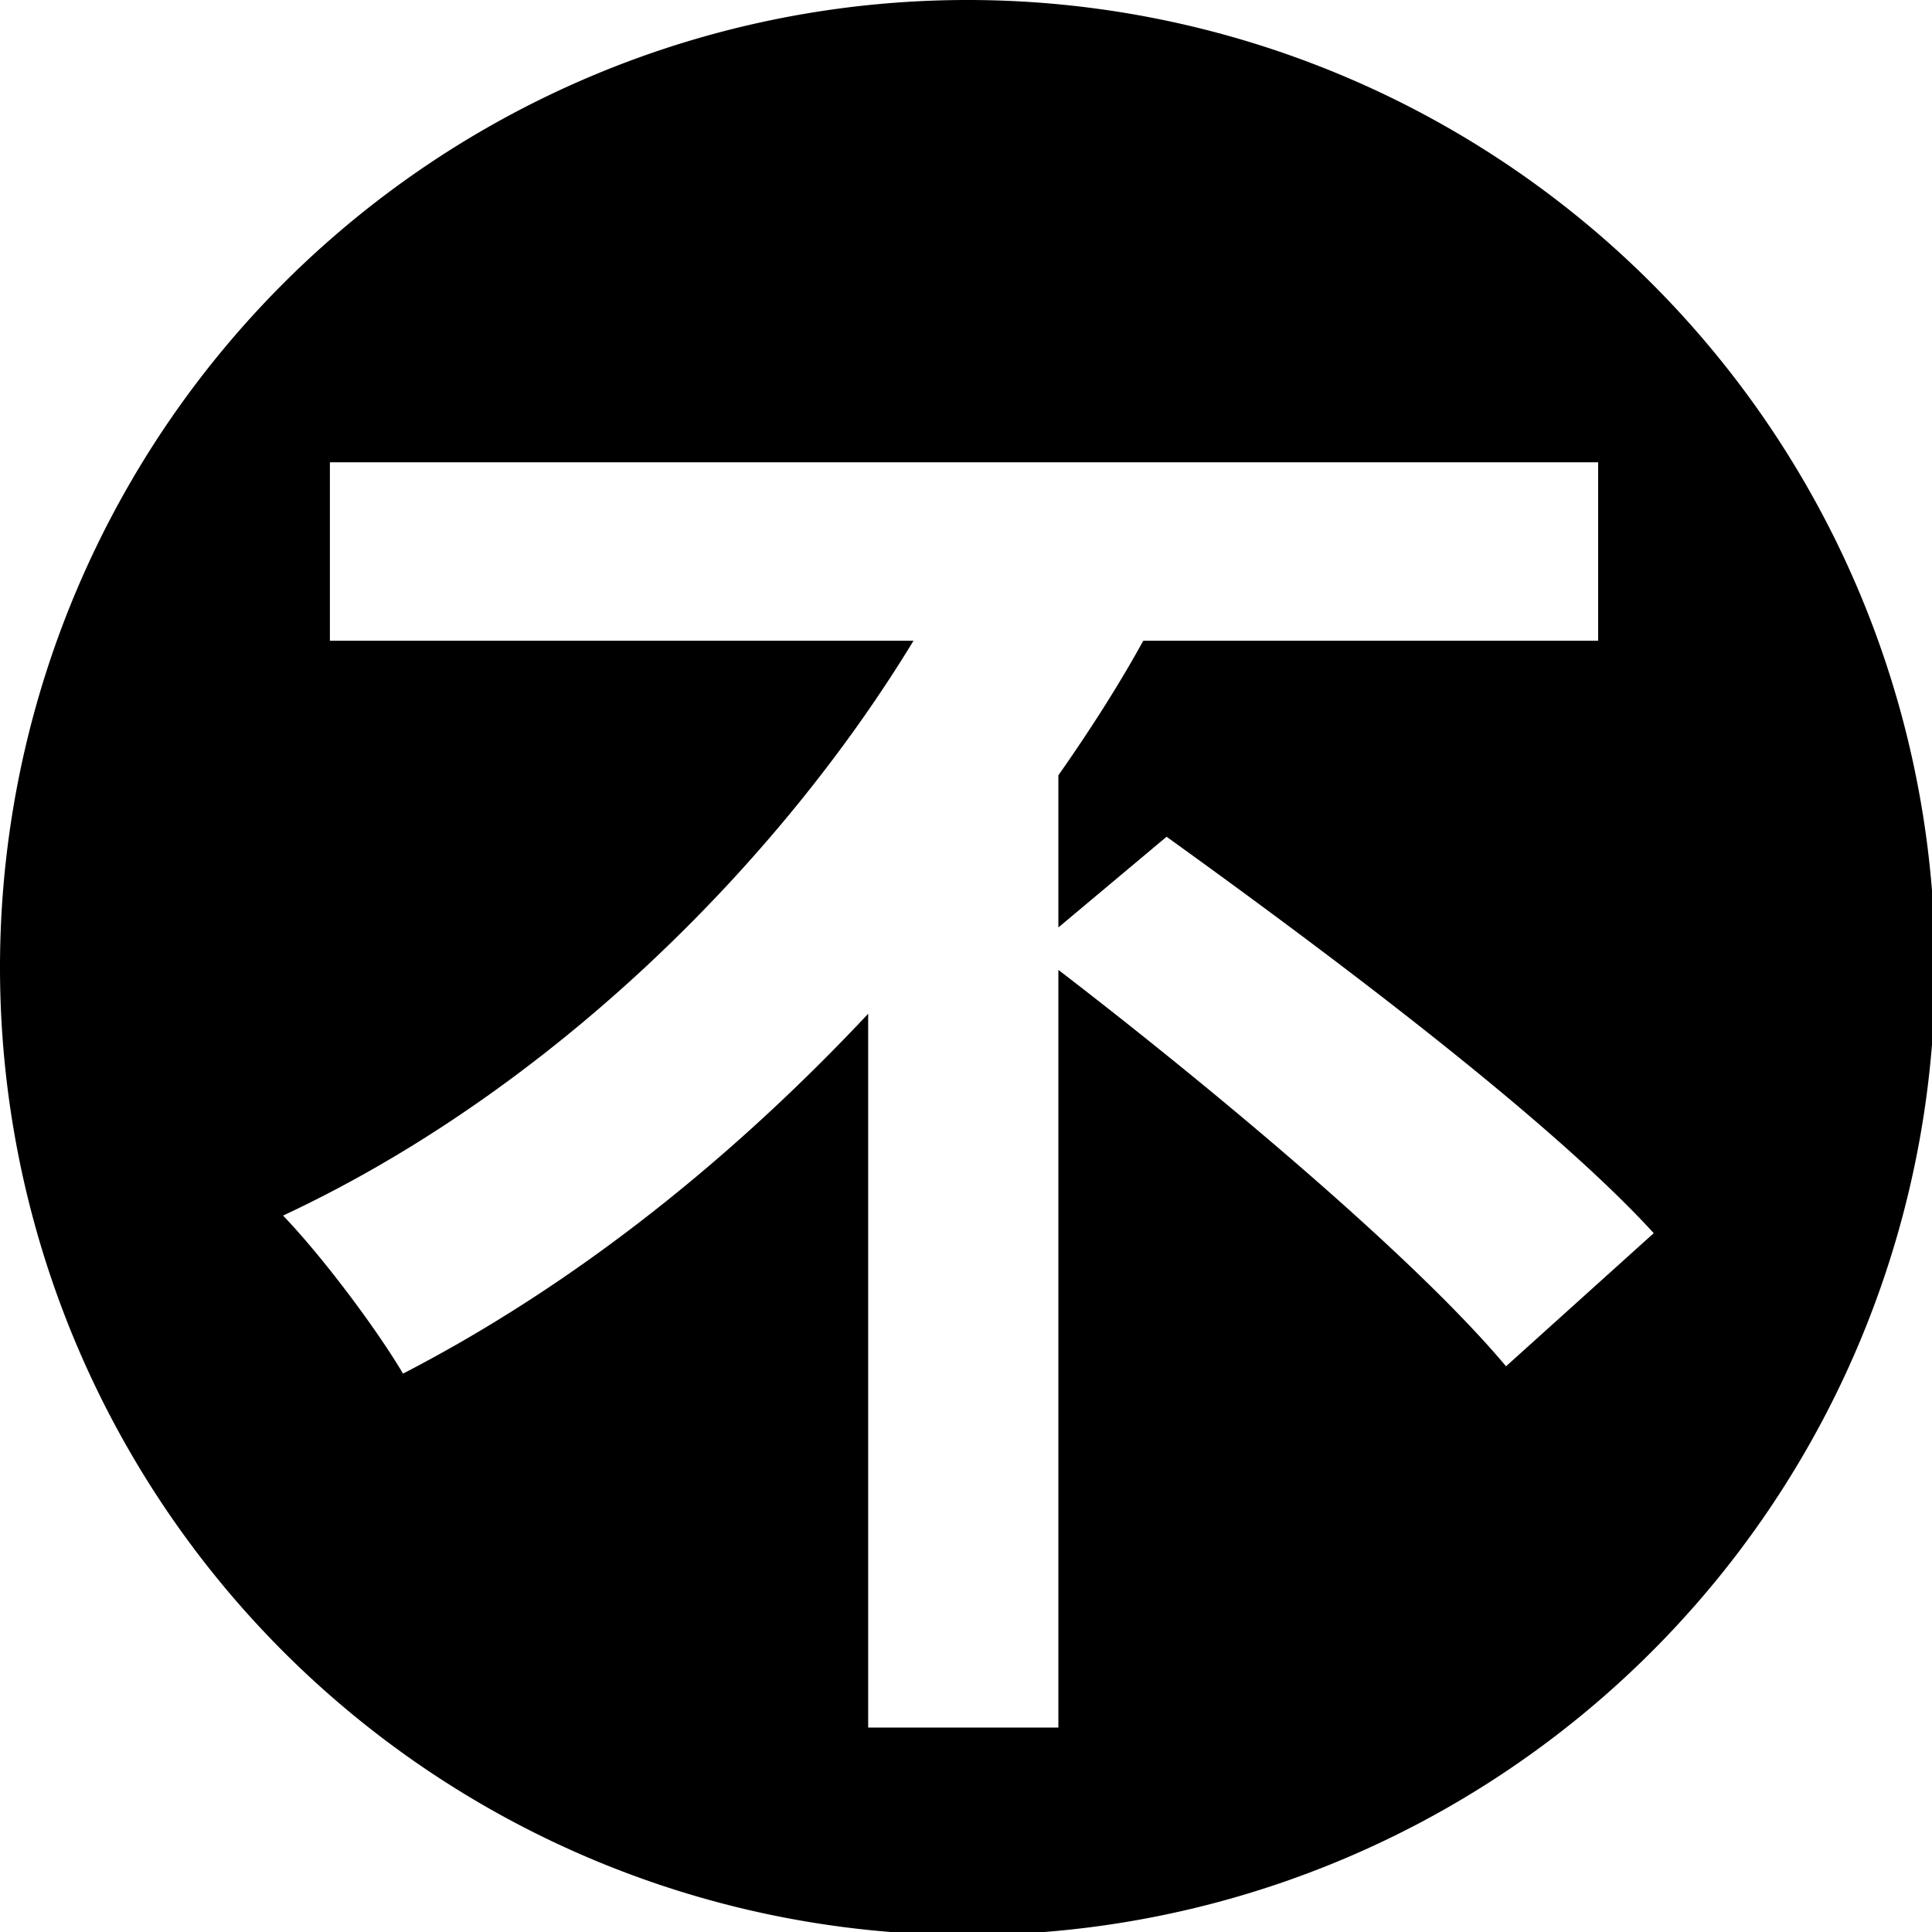 <?xml version="1.0" encoding="UTF-8" standalone="no"?>
<svg
   xmlns:dc="http://purl.org/dc/elements/1.1/"
   xmlns:cc="http://creativecommons.org/ns#"
   xmlns:rdf="http://www.w3.org/1999/02/22-rdf-syntax-ns#"
   xmlns:svg="http://www.w3.org/2000/svg"
   xmlns="http://www.w3.org/2000/svg"
   xmlns:sodipodi="http://sodipodi.sourceforge.net/DTD/sodipodi-0.dtd"
   xmlns:inkscape="http://www.inkscape.org/namespaces/inkscape"
   width="14mm"
   height="14mm"
   viewBox="0 0 14 14"
   version="1.1"
   id="svg8"
   inkscape:version="1.0.2 (e86c870879, 2021-01-15)"
   sodipodi:docname="safari-pinned-tab.svg">
  <defs
     id="defs2" />
  <sodipodi:namedview
     id="base"
     pagecolor="#ffffff"
     bordercolor="#666666"
     borderopacity="1.0"
     inkscape:pageopacity="0.0"
     inkscape:pageshadow="2"
     inkscape:zoom="7.9195959"
     inkscape:cx="25.301982"
     inkscape:cy="26.57956"
     inkscape:document-units="mm"
     inkscape:current-layer="layer1"
     inkscape:document-rotation="0"
     showgrid="false"
     inkscape:window-width="1493"
     inkscape:window-height="967"
     inkscape:window-x="95"
     inkscape:window-y="192"
     inkscape:window-maximized="1" />
  <g
     inkscape:label="Layer 1"
     inkscape:groupmode="layer"
     id="layer1"
     transform="translate(-3.1,-2.85)">
    <path
       id="path888"
       style="fill:#000000;fill-opacity:1;stroke:none;stroke-width:73.206;stroke-miterlimit:4;stroke-dasharray:none;stroke-opacity:1"
       d="M 26.422 0 A 26.457 26.457 0 0 0 0 26.457 A 26.457 26.457 0 0 0 26.457 52.914 A 26.457 26.457 0 0 0 52.914 26.457 A 26.457 26.457 0 0 0 26.457 0 A 26.457 26.457 0 0 0 26.422 0 z M 9.021 12.641 L 43.701 12.641 L 43.701 17.521 L 31.262 17.521 C 30.582 18.761 29.781 20.001 28.941 21.201 L 28.941 25.361 L 31.9 22.881 C 36.18 25.961 42.341 30.561 45.221 33.721 L 41.182 37.361 C 38.702 34.401 33.261 29.841 28.941 26.521 L 28.941 47.24 L 23.74 47.24 L 23.74 27.721 C 20.1 31.601 15.821 35.081 11.021 37.561 C 10.261 36.281 8.78 34.32 7.74 33.24 C 15.02 29.84 21.26 23.641 24.98 17.521 L 9.021 17.521 L 9.021 12.641 z "
       transform="matrix(0.265,0,0,0.265,3.1,2.85)" />
  </g>
</svg>
